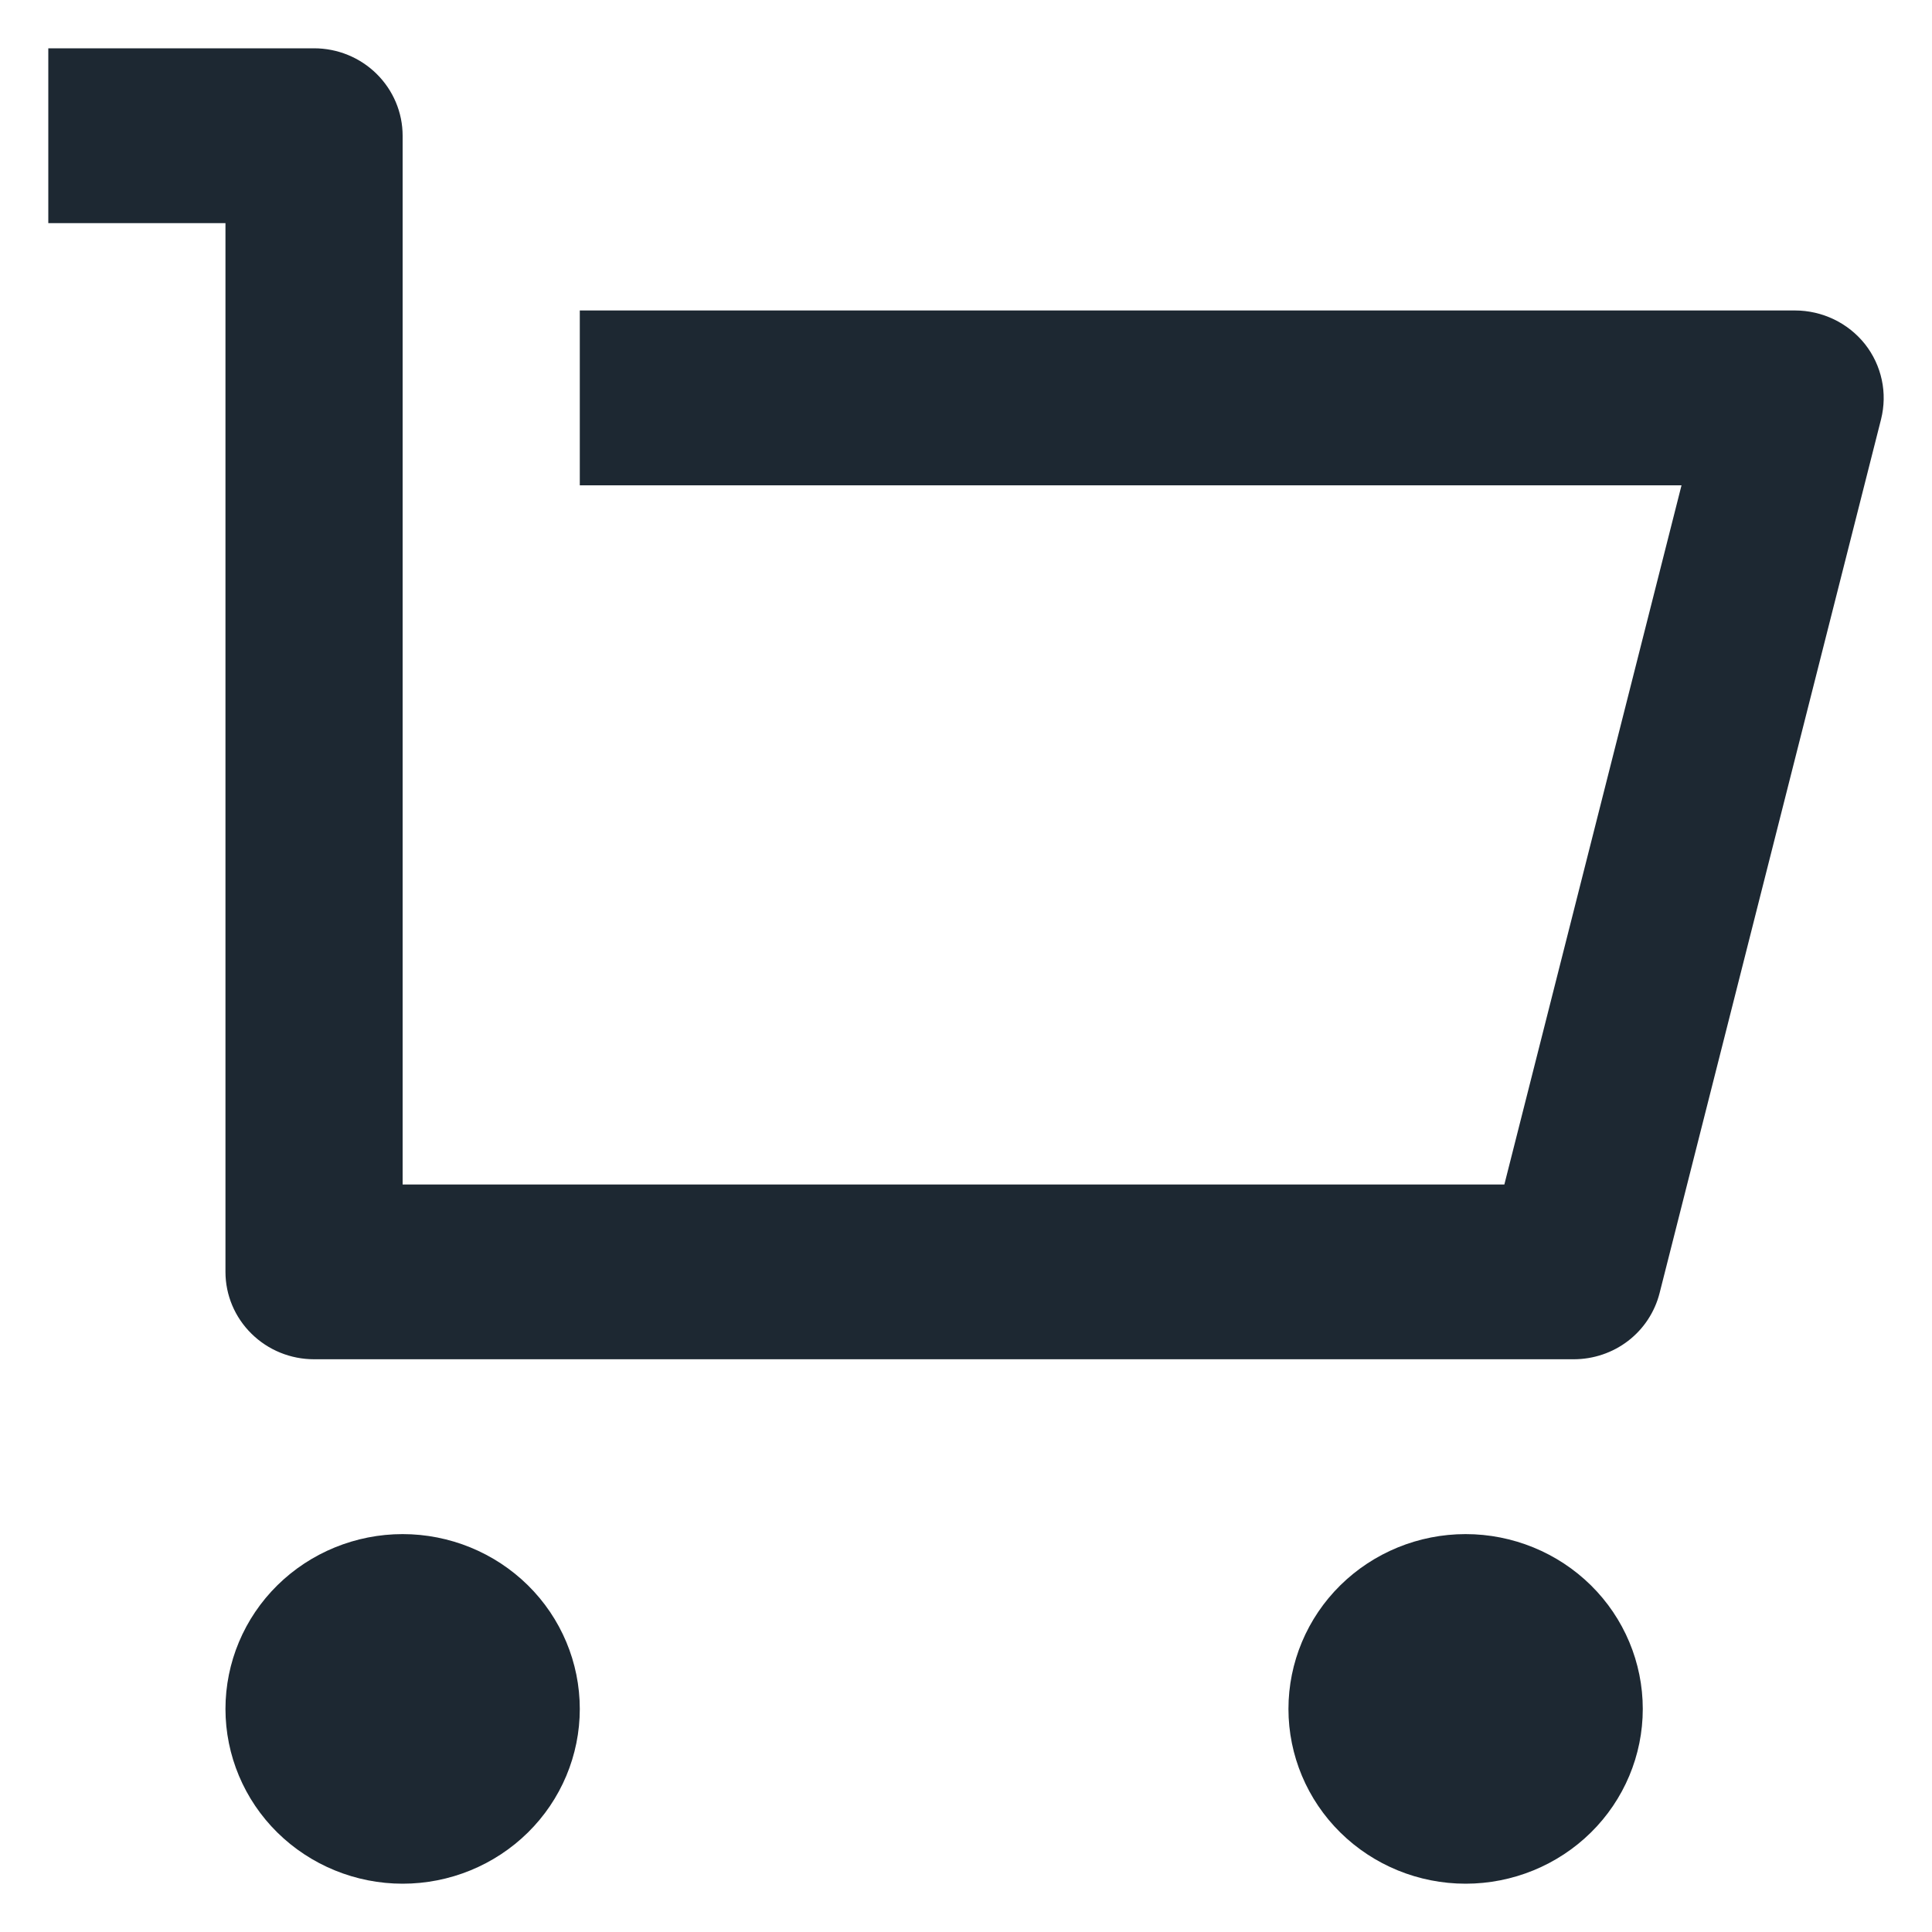 <svg width="20" height="20" viewBox="0 0 20 20" fill="none" xmlns="http://www.w3.org/2000/svg">
<path d="M2.334 13.167V2.31H0.5V0.5H3.251C3.494 0.5 3.727 0.595 3.899 0.765C4.071 0.935 4.168 1.165 4.168 1.405V12.262H15.573L17.407 5.024H6.002V3.214H18.583C18.722 3.214 18.86 3.246 18.985 3.306C19.11 3.366 19.22 3.454 19.306 3.562C19.392 3.671 19.451 3.797 19.48 3.932C19.509 4.066 19.506 4.205 19.473 4.339L17.18 13.386C17.13 13.582 17.016 13.756 16.855 13.88C16.694 14.004 16.495 14.071 16.291 14.071H3.251C3.008 14.071 2.775 13.976 2.603 13.806C2.431 13.637 2.334 13.407 2.334 13.167V13.167ZM4.168 19.5C3.682 19.5 3.215 19.309 2.871 18.97C2.527 18.631 2.334 18.17 2.334 17.691C2.334 17.211 2.527 16.75 2.871 16.411C3.215 16.072 3.682 15.881 4.168 15.881C4.654 15.881 5.121 16.072 5.465 16.411C5.809 16.75 6.002 17.211 6.002 17.691C6.002 18.17 5.809 18.631 5.465 18.97C5.121 19.309 4.654 19.5 4.168 19.5ZM15.172 19.5C14.685 19.5 14.219 19.309 13.875 18.97C13.531 18.631 13.338 18.17 13.338 17.691C13.338 17.211 13.531 16.75 13.875 16.411C14.219 16.072 14.685 15.881 15.172 15.881C15.658 15.881 16.125 16.072 16.469 16.411C16.813 16.75 17.006 17.211 17.006 17.691C17.006 18.17 16.813 18.631 16.469 18.97C16.125 19.309 15.658 19.5 15.172 19.5Z" fill="#1D2832"/>
</svg>
